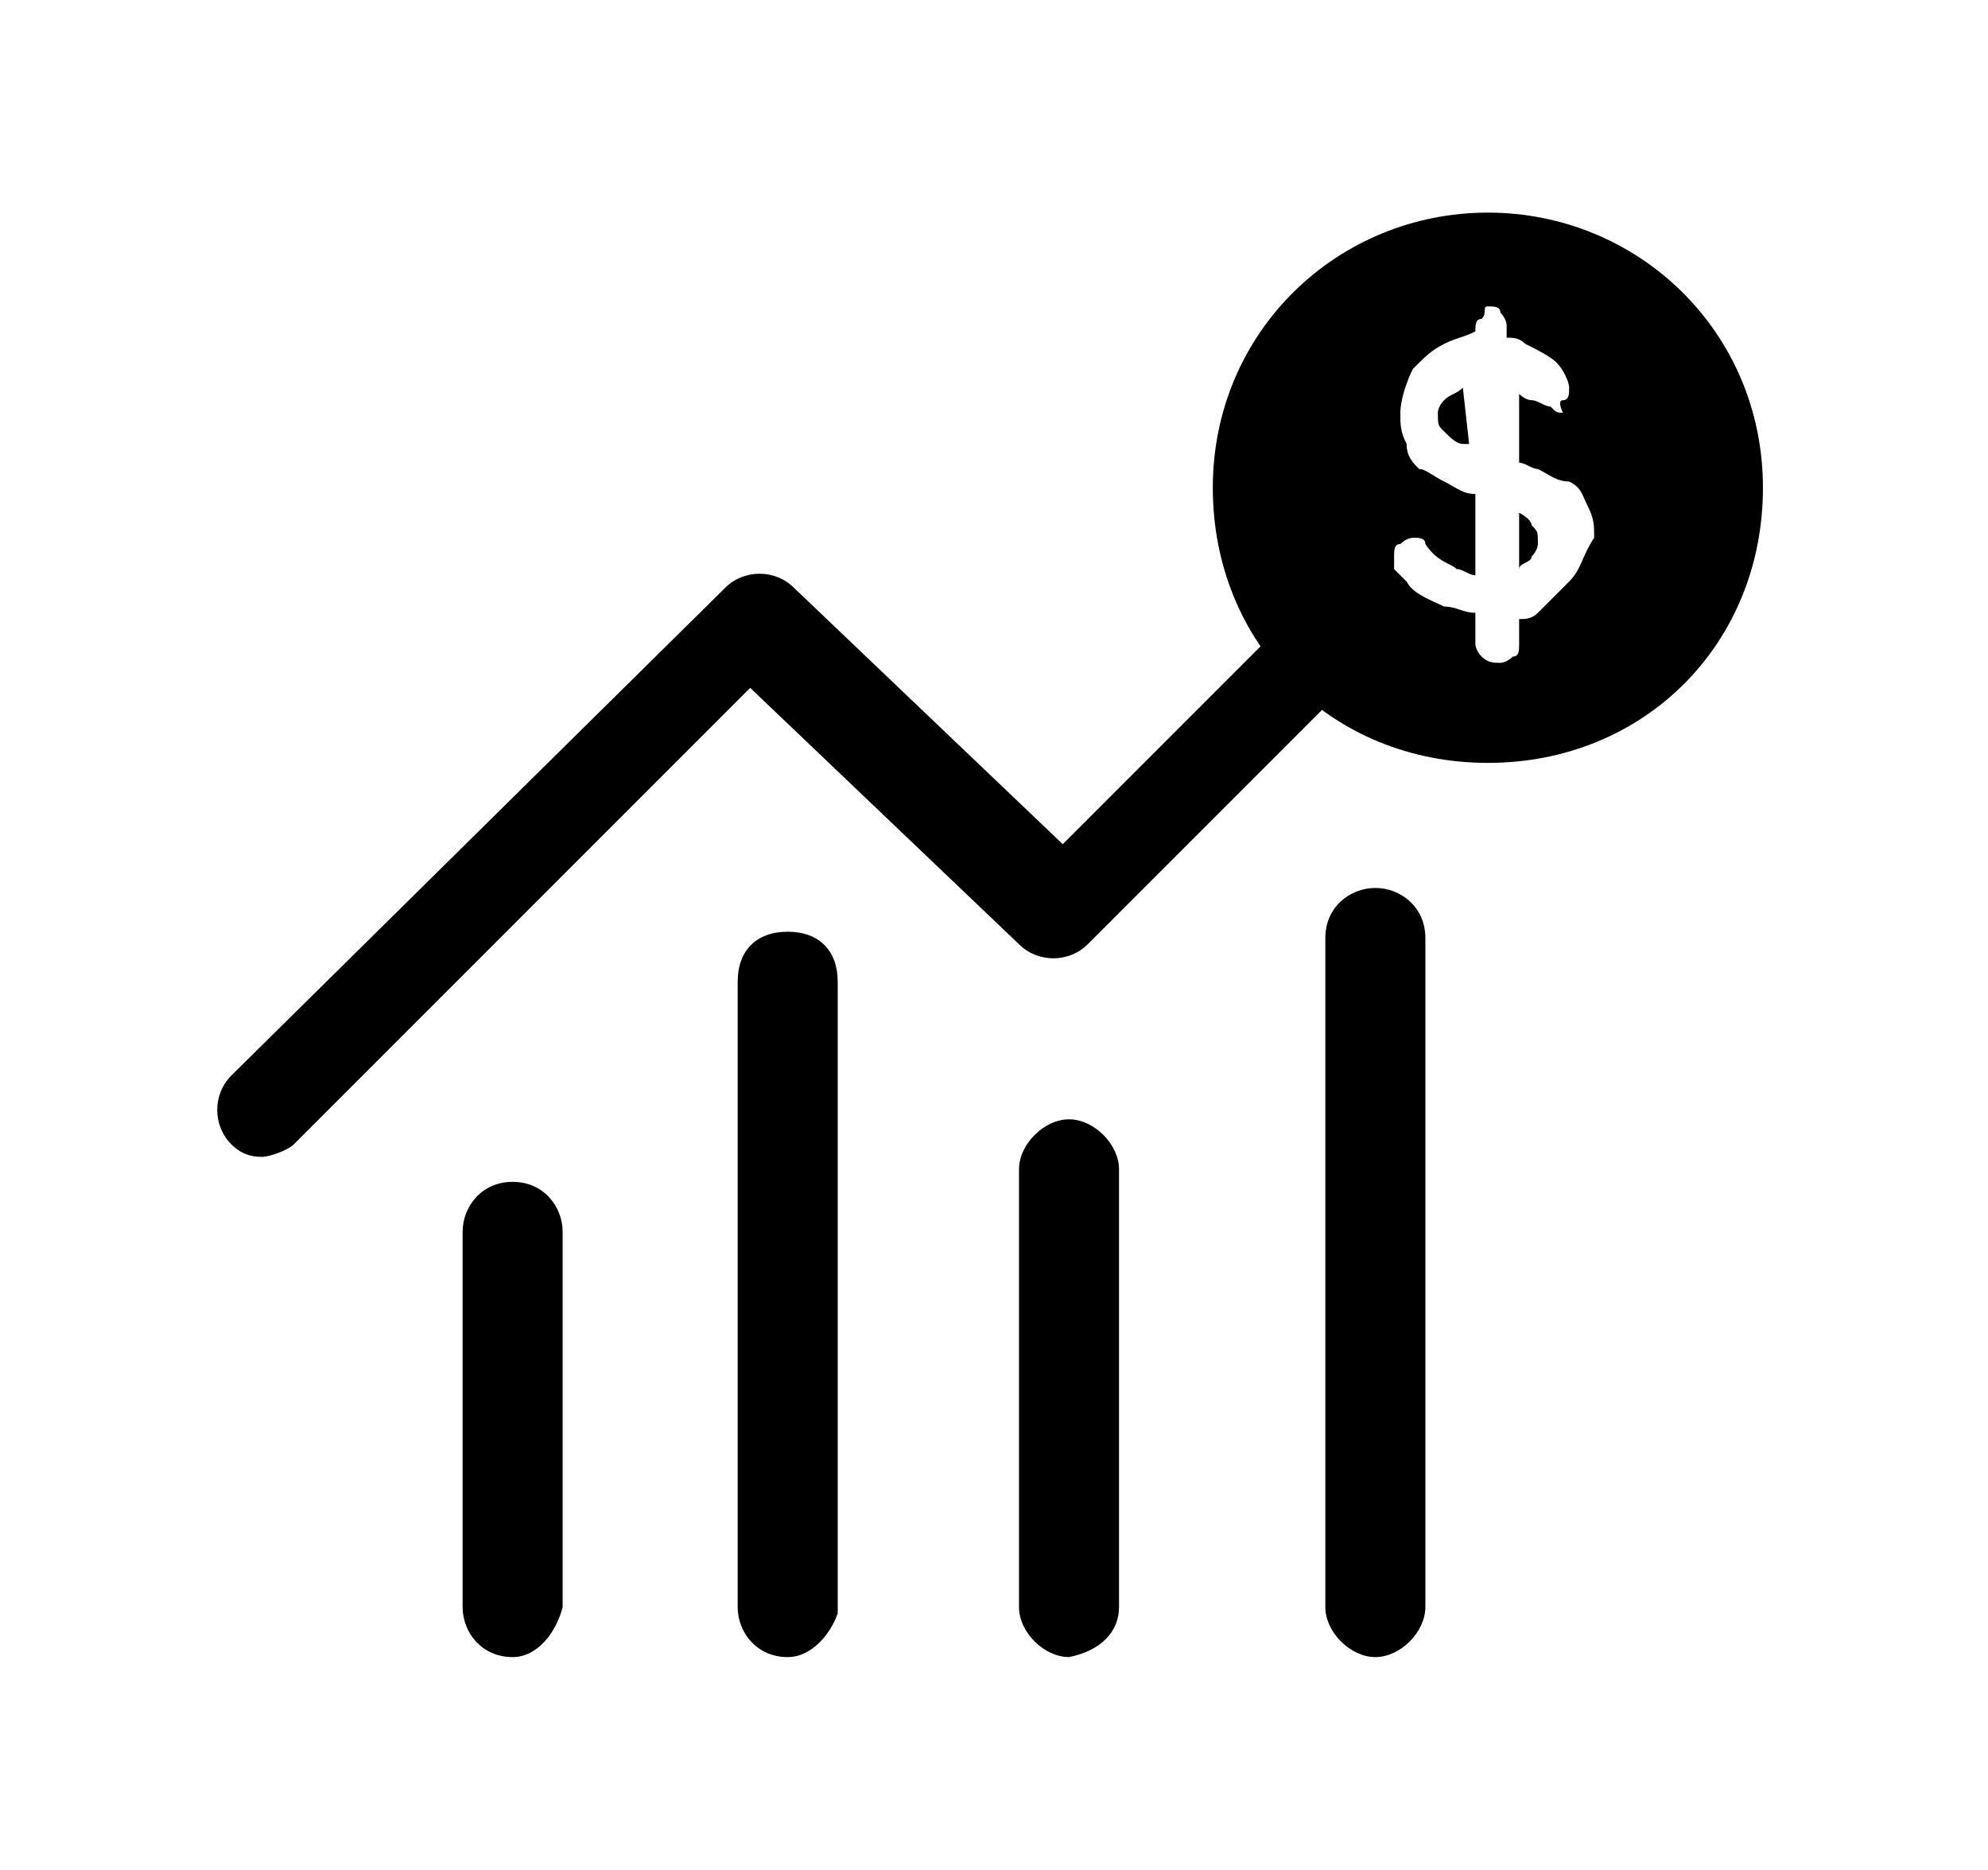 <?xml version="1.0" encoding="UTF-8"?> <!-- Generator: Adobe Illustrator 27.8.1, SVG Export Plug-In . SVG Version: 6.00 Build 0) --> <svg xmlns="http://www.w3.org/2000/svg" xmlns:xlink="http://www.w3.org/1999/xlink" version="1.1" id="Layer_2_00000093143908193019448120000006683277863037458338_" x="0px" y="0px" viewBox="0 0 31.8 29.9" style="enable-background:new 0 0 31.8 29.9;" xml:space="preserve"> <g id="Layer_1-2"> <path d="M17.1,26.5c-0.4,0-0.8-0.4-0.8-0.8v-7c0-0.4,0.4-0.8,0.8-0.8c0.4,0,0.8,0.4,0.8,0.8v7C17.9,26.1,17.6,26.4,17.1,26.5z"></path> <path d="M8.2,26.5c-0.5,0-0.8-0.4-0.8-0.8v-6c0-0.4,0.3-0.8,0.8-0.8c0.5,0,0.8,0.4,0.8,0.8v6C8.9,26.1,8.6,26.5,8.2,26.5z"></path> <path d="M22,26.5c-0.4,0-0.8-0.4-0.8-0.8V15c0-0.5,0.4-0.8,0.8-0.8c0.4,0,0.8,0.3,0.8,0.8v10.7C22.8,26.1,22.4,26.5,22,26.5z"></path> <path d="M12.6,26.5c-0.5,0-0.8-0.4-0.8-0.8V15.7c0-0.5,0.3-0.8,0.8-0.8c0.5,0,0.8,0.3,0.8,0.8v10.1C13.3,26.1,13,26.5,12.6,26.5z"></path> <path d="M20.2,10.3l-3.2,3.2l-4.3-4.1c-0.3-0.3-0.8-0.3-1.1,0l-7.9,7.8c-0.3,0.3-0.3,0.8,0,1.1c0.2,0.2,0.4,0.2,0.5,0.2 s0.4-0.1,0.5-0.2l7.3-7.3l4.3,4.1c0.3,0.3,0.8,0.3,1.1,0l3.8-3.8C20.9,11.1,20.6,10.7,20.2,10.3z"></path> <path d="M24.3,8.2v0.9C24.3,9,24.5,9,24.5,8.9c0.1-0.1,0.1-0.2,0.1-0.2c0-0.2,0-0.2-0.1-0.3C24.5,8.3,24.3,8.2,24.3,8.2L24.3,8.2z"></path> <path d="M23.4,6.2c-0.1,0.1-0.2,0.1-0.3,0.2C23,6.5,23,6.6,23,6.6c0,0.2,0,0.2,0.1,0.3c0.1,0.1,0.2,0.2,0.3,0.2h0.1L23.4,6.2 L23.4,6.2z"></path> <path d="M23.8,3.4c-2.4,0-4.4,1.9-4.4,4.4s1.9,4.4,4.4,4.4s4.4-1.9,4.4-4.4S26.2,3.4,23.8,3.4z M25.1,9.3c-0.2,0.2-0.3,0.3-0.5,0.5 c-0.1,0.1-0.2,0.1-0.3,0.1v0.4c0,0.1,0,0.2-0.1,0.2c-0.1,0.1-0.2,0.1-0.2,0.1c-0.1,0-0.2,0-0.3-0.1c-0.1-0.1-0.1-0.2-0.1-0.2V9.8 c-0.2,0-0.3-0.1-0.5-0.1c-0.2-0.1-0.5-0.2-0.6-0.4c-0.1-0.1-0.1-0.1-0.2-0.2c0-0.1,0-0.2,0-0.2c0-0.1,0-0.2,0.1-0.2 c0.1-0.1,0.2-0.1,0.2-0.1c0.1,0,0.2,0,0.2,0.1C23,9,23.2,9,23.3,9.1c0.1,0,0.2,0.1,0.3,0.1V7.9c-0.2,0-0.3-0.1-0.5-0.2 c-0.2-0.1-0.3-0.2-0.4-0.2c-0.1-0.1-0.2-0.2-0.2-0.4c-0.1-0.2-0.1-0.3-0.1-0.5c0-0.2,0.1-0.5,0.2-0.7c0.2-0.2,0.3-0.3,0.5-0.4 c0.2-0.1,0.3-0.1,0.5-0.2V5.3c0-0.1,0-0.2,0.1-0.2c0.1-0.1,0-0.2,0.1-0.2c0.1,0,0.2,0,0.2,0.1c0.1,0.1,0.1,0.2,0.1,0.2v0.2 c0.1,0,0.2,0,0.3,0.1c0.2,0.1,0.4,0.2,0.5,0.3s0.2,0.3,0.2,0.4c0,0.1,0,0.2-0.1,0.2S25,6.6,25,6.6c-0.1,0-0.1,0-0.2-0.1 c-0.1,0-0.2-0.1-0.3-0.1c-0.1,0-0.2-0.1-0.2-0.1v1.1c0.1,0,0.2,0.1,0.3,0.1c0.2,0.1,0.3,0.2,0.5,0.2c0.2,0.1,0.2,0.2,0.3,0.4 c0.1,0.2,0.1,0.3,0.1,0.5C25.3,8.9,25.3,9.1,25.1,9.3L25.1,9.3z"></path> </g> </svg> 